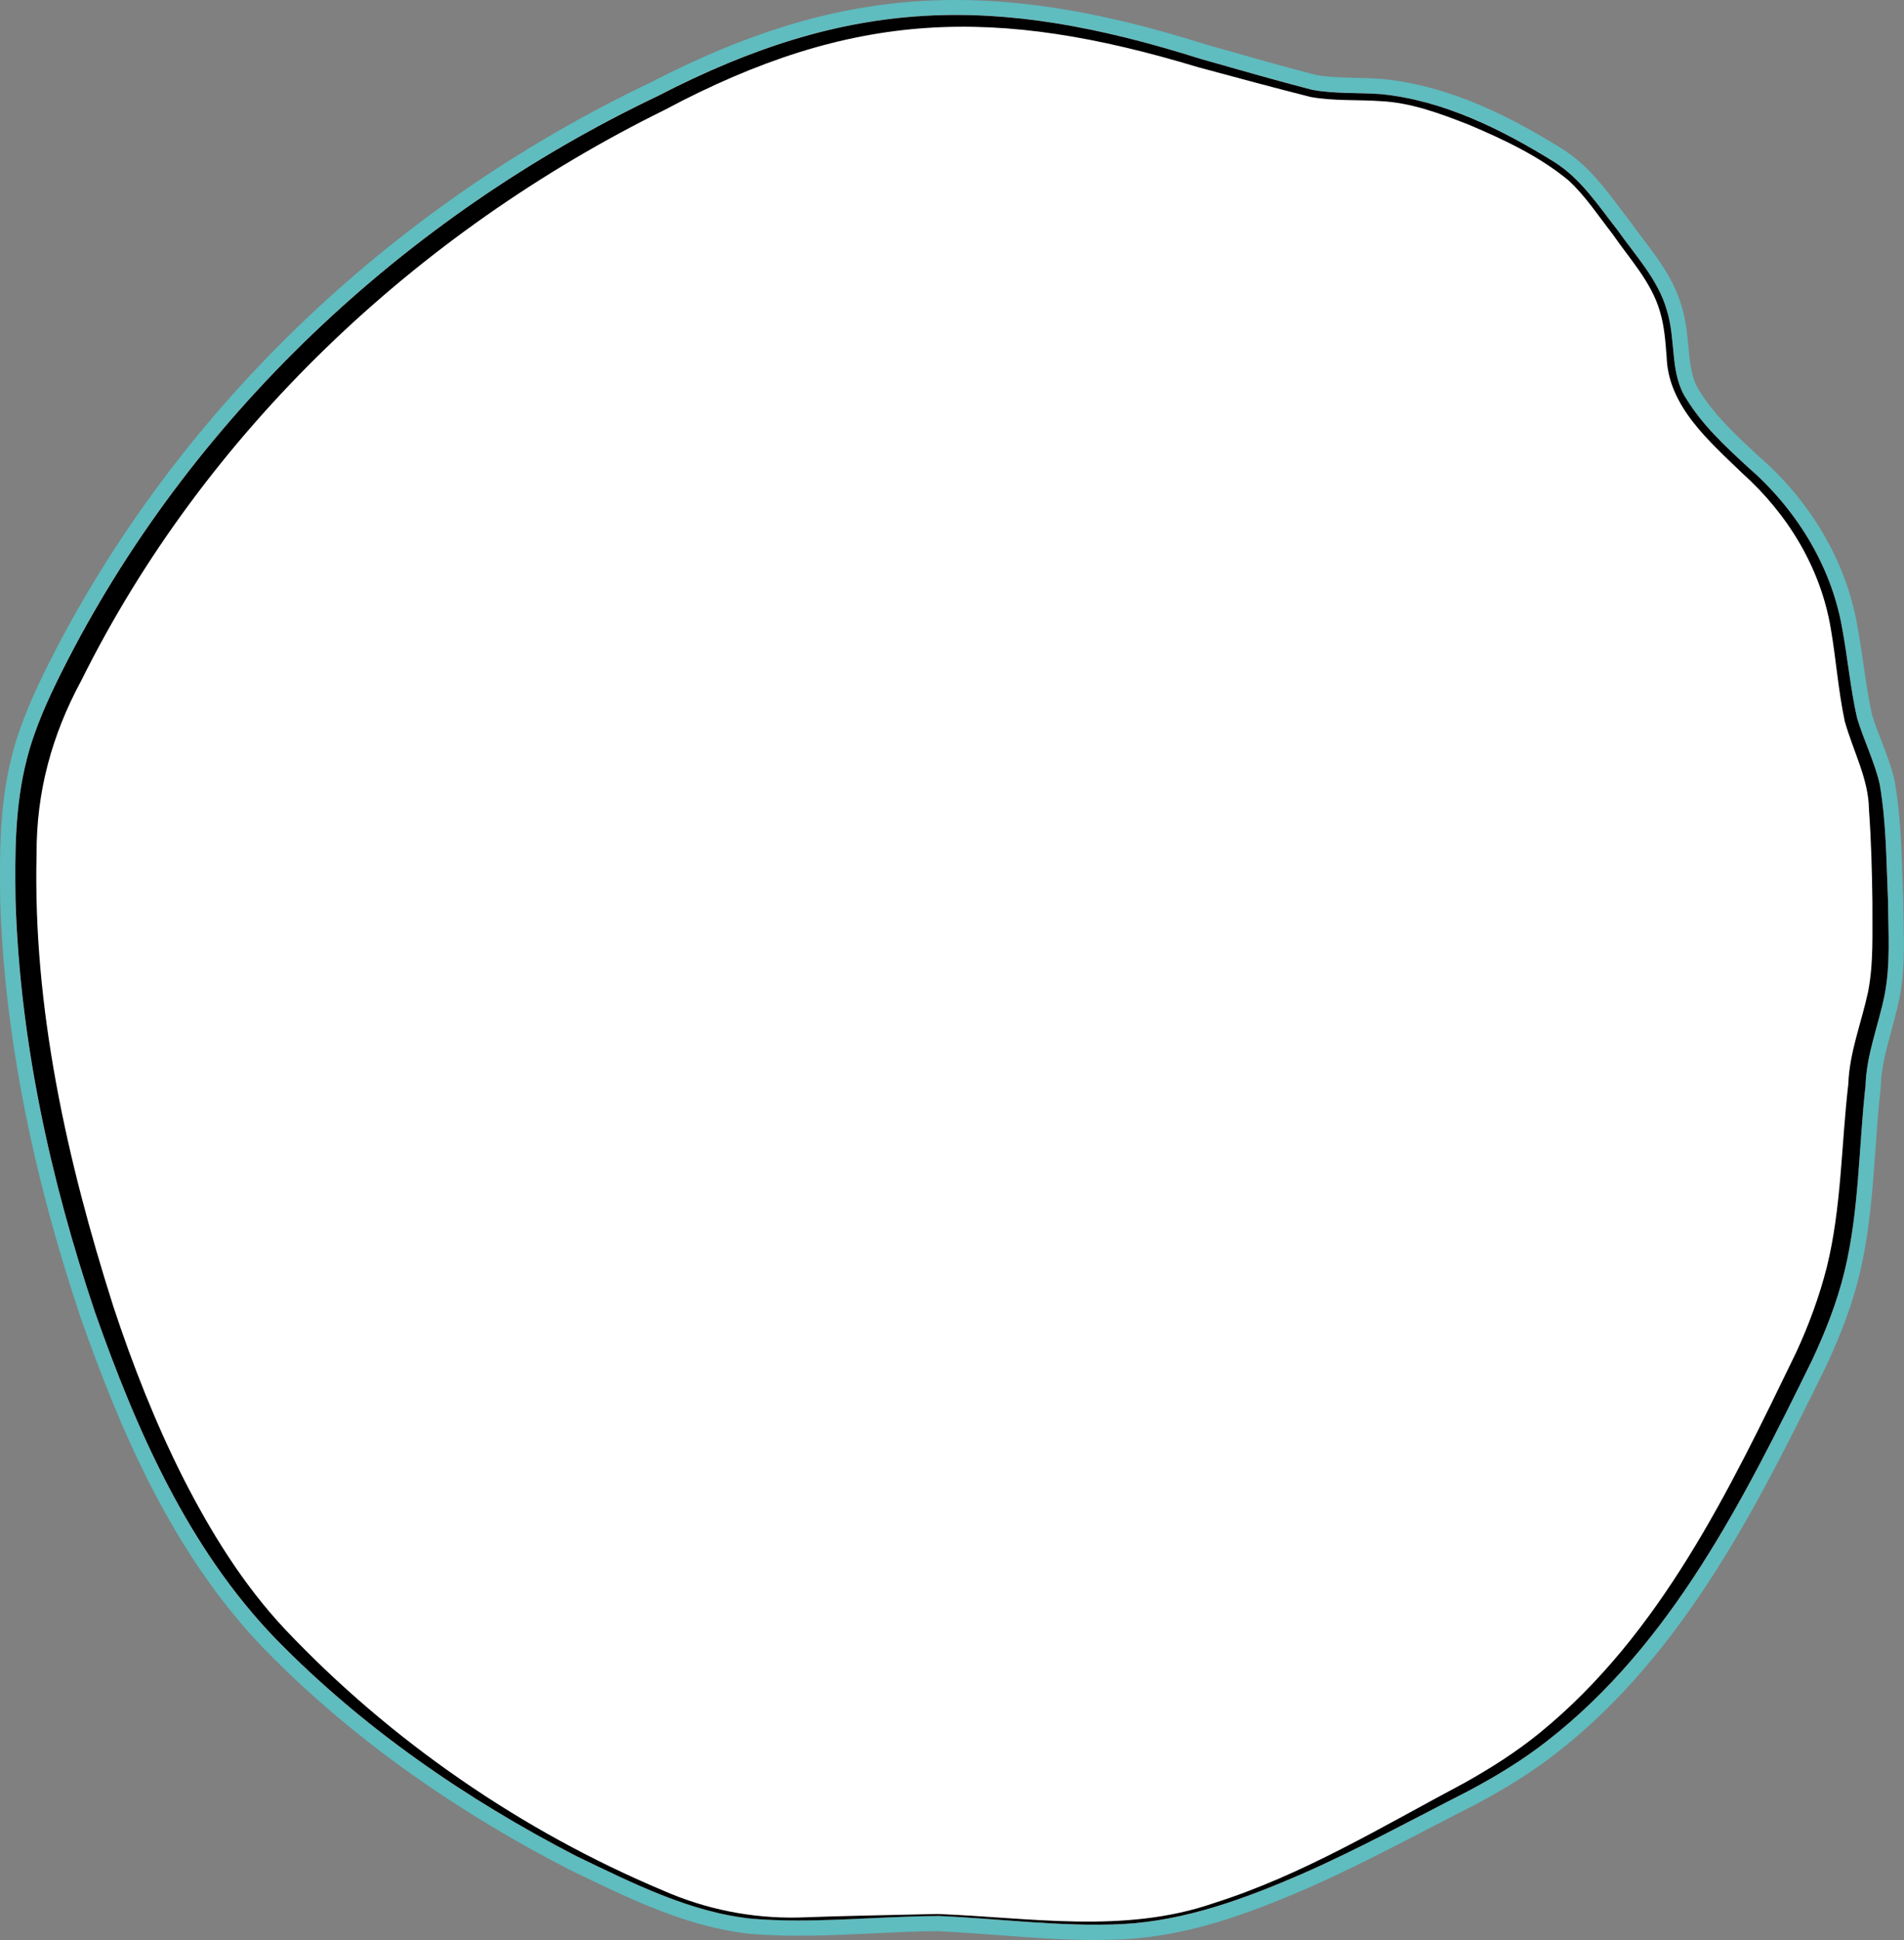 <?xml version="1.0" encoding="UTF-8"?><svg preserveAspectRatio="none" id="Layer_1" xmlns="http://www.w3.org/2000/svg" viewBox="0 0 187.4 190.85"><rect x="0" y="0" width="187.4" height="190.85" fill="#808080" stroke="none"/><path d="M107.79,190.85c-3.17,0-6.32-.24-9.4-.47-2.04-.15-4.15-.31-6.22-.4-2.03.01-4.22.12-6.34.22-3.96.19-8.05.38-12.01.04-5.99-.64-11.4-3.24-16.64-5.76l-1.08-.52c-11.89-6.12-21.99-13.43-30.08-21.73-9.15-9.47-14.27-21.79-18.08-32.59C3.09,115.2.42,101.41.02,88.64c-.08-5.06-.04-9.61,1.16-14.34.87-3.35,2.31-6.42,3.59-8.98,12.37-24.58,33.42-44.91,59.29-57.22,18.37-9.49,33.17-10.51,54.55-3.75l1.16.33c3.2.91,6.5,1.85,9.75,2.69,1.19.22,2.52.25,3.93.29.85.02,1.72.04,2.61.11,6.96.68,13.12,4.03,17.71,6.88,2.41,1.51,4.05,3.68,5.64,5.78.33.44.66.88,1,1.31.45.64.88,1.21,1.31,1.77,1.5,1.97,3.04,4.02,3.78,6.58.43,1.34.55,2.69.68,4,.16,1.7.3,3.17,1.08,4.35,1.49,2.42,3.68,4.45,5.8,6.41,5.14,4.44,8.6,10.33,9.72,16.56.25,1.33.44,2.66.63,3.96.25,1.71.49,3.32.83,4.89.25.84.57,1.68.92,2.57.49,1.28,1,2.59,1.32,3.99.56,3.26.67,6.47.77,9.56.02.74.05,1.49.08,2.24v.05c0,.63.02,1.25.03,1.88.05,2.5.11,5.09-.42,7.72-.23,1.09-.51,2.12-.78,3.12-.51,1.86-.99,3.63-1.05,5.49v.12c-.23,1.97-.37,4-.51,5.97-.29,4.1-.59,8.33-1.6,12.49-.68,2.79-1.76,5.73-3.3,9.01-6.5,13.2-13.84,28.14-26.51,37.99-2.24,1.75-4.86,3.41-8.01,5.08-1.44.73-2.85,1.47-4.27,2.2-3.95,2.05-8.03,4.17-12.21,6.01-5.56,2.41-11.6,4.69-18.11,5.03-.94.05-1.87.07-2.81.07ZM92.23,186.98c2.19.09,4.33.25,6.39.41,3.89.29,7.9.6,11.82.4,6.03-.31,11.76-2.48,17.06-4.78,4.08-1.8,8.12-3.9,12.03-5.93,1.42-.74,2.84-1.48,4.27-2.2,2.97-1.57,5.45-3.14,7.55-4.79,12.12-9.42,19.31-24.03,25.65-36.92,1.44-3.07,2.46-5.84,3.09-8.42.95-3.91,1.24-8.02,1.52-11.99.14-1.98.28-4.02.51-6.03.08-2.19.63-4.19,1.15-6.12.26-.95.53-1.94.73-2.93.46-2.3.41-4.61.36-7.06-.01-.63-.03-1.26-.03-1.9-.03-.74-.06-1.49-.08-2.23-.1-3.13-.2-6.1-.72-9.08-.25-1.11-.7-2.27-1.18-3.5-.36-.93-.73-1.88-1.01-2.85l-.02-.1c-.38-1.69-.64-3.45-.88-5.16-.19-1.27-.38-2.57-.62-3.85-1-5.56-4.11-10.83-8.77-14.86-2.31-2.13-4.65-4.3-6.33-7.03-1.17-1.76-1.36-3.76-1.54-5.68-.11-1.2-.22-2.34-.56-3.42-.59-2.06-1.91-3.8-3.3-5.63-.45-.6-.9-1.19-1.33-1.8-.3-.38-.64-.83-.99-1.29-1.49-1.97-2.9-3.83-4.83-5.05-4.31-2.67-10.07-5.82-16.39-6.44-.78-.06-1.57-.08-2.42-.1-1.46-.04-2.98-.07-4.51-.36-3.38-.86-6.71-1.81-9.92-2.73l-1.2-.34c-20.83-6.59-34.51-5.65-52.35,3.56-25.31,12.05-45.87,31.89-57.94,55.88-1.22,2.43-2.57,5.32-3.37,8.38-1.1,4.36-1.13,8.7-1.06,13.52.39,12.45,3,25.95,7.76,40.09,3.69,10.48,8.65,22.43,17.4,31.48,7.85,8.06,17.7,15.17,29.26,21.13l1.05.5c5.01,2.41,10.18,4.9,15.62,5.48,3.73.32,7.73.13,11.59-.05,2.15-.1,4.38-.2,6.53-.22Z" style="fill:#5fbcbf;"/><path d="M185.83,88.68c-.16-3.85-.16-7.7-.82-11.53-.51-2.25-1.6-4.38-2.23-6.52-.64-2.87-.92-5.92-1.49-8.96-1.1-6.13-4.6-11.69-9.26-15.72-2.23-2.06-4.48-4.15-6.03-6.68-1.67-2.52-.99-5.75-1.95-8.77-.86-3-3.07-5.34-4.83-7.84-1.89-2.41-3.6-5.08-6.25-6.74-5.18-3.21-10.91-6.06-17.04-6.66-2.29-.18-4.56-.02-6.79-.44-3.67-.94-7.34-2-10.99-3.04C98.02-.59,83.69-.36,64.7,9.45c-24.95,11.88-46.14,31.79-58.59,56.54-1.38,2.75-2.68,5.61-3.48,8.68-1.17,4.62-1.18,9.24-1.11,13.92.43,13.82,3.44,27.48,7.84,40.55,4.06,11.52,9.14,23.14,17.74,32.04,8.59,8.82,18.8,15.83,29.65,21.42,5.47,2.62,11.1,5.49,17.2,6.14,5.99.51,12.3-.22,18.29-.26,6.1.25,12.17,1.11,18.28.8,6.15-.32,12-2.48,17.58-4.9,5.6-2.47,10.96-5.41,16.38-8.17,2.72-1.44,5.36-3.04,7.79-4.94,12.26-9.53,19.36-23.8,26.07-37.44,1.31-2.79,2.46-5.7,3.2-8.73,1.46-6.01,1.39-12.18,2.07-18.27.1-3.09,1.23-5.82,1.86-8.85.62-3.11.38-6.19.36-9.3Z" style="fill:#fff;"/><path d="M92.25,188.29c9.06.34,18.38,1.98,27.16-1.05,8.74-2.75,16.6-7.53,24.66-11.81,2.64-1.47,5.19-3.09,7.53-5,11.84-9.67,18.62-23.84,25.16-37.33,1.27-2.73,2.3-5.54,3.04-8.43,1.45-5.86,1.42-12.02,2.12-18.03.1-3.06,1.3-6.07,1.93-9,.58-2.88.42-5.97.44-8.94-.04-3.03-.12-6.08-.34-9.09-.04-2.97-1.51-5.6-2.38-8.65-.65-3.09-.86-6.14-1.37-9.09-.99-5.97-4.23-11.3-8.73-15.33-3.19-3.09-7.27-6.56-7.43-11.4-.12-1.53-.22-3.02-.65-4.45-.82-2.92-2.98-5.2-4.67-7.66-1.38-1.77-2.66-3.72-4.3-5.25-2.9-2.41-6.38-4.04-9.85-5.51-2.81-1.1-5.69-2.18-8.69-2.32-2.27-.16-4.61,0-6.88-.41-3.71-.94-7.39-1.93-11.08-2.93C98.01.6,83.96.93,65.38,10.83c-24.42,12.04-45.22,31.65-57.38,56.12-2.9,5.36-4.43,10.97-4.4,17.08-.37,15.13,2.98,30.13,7.56,44.51,1.9,5.75,4.12,11.4,6.84,16.8,2.74,5.38,5.92,10.54,10.06,14.95,10.37,10.95,23.25,19.83,37.2,25.69,4.19,1.84,8.69,2.75,13.28,2.66,4.46-.17,9.28-.24,13.71-.35h0ZM92.25,188.49c-5.99.03-12.3.77-18.29.26-6.11-.65-11.73-3.52-17.2-6.14-10.85-5.6-21.06-12.61-29.65-21.42-8.6-8.91-13.68-20.52-17.74-32.04-4.4-13.07-7.41-26.73-7.84-40.56-.07-4.68-.07-9.3,1.11-13.91.79-3.07,2.1-5.93,3.48-8.68,12.45-24.76,33.64-44.66,58.59-56.54C83.69-.35,98.02-.58,118.16,5.79c3.65,1.03,7.31,2.1,10.98,3.04,2.24.42,4.5.26,6.79.43,6.13.61,11.86,3.46,17.04,6.67,2.65,1.66,4.36,4.33,6.25,6.73,1.76,2.5,3.97,4.84,4.83,7.84.95,3.02.27,6.26,1.95,8.77,1.55,2.53,3.8,4.63,6.03,6.68,4.66,4.03,8.16,9.59,9.26,15.72.57,3.04.84,6.1,1.49,8.96.63,2.14,1.72,4.28,2.23,6.52.66,3.83.65,7.68.82,11.53.02,3.11.26,6.19-.36,9.3-.63,3.03-1.76,5.76-1.86,8.85-.68,6.09-.61,12.25-2.07,18.27-.74,3.03-1.89,5.94-3.2,8.73-6.71,13.64-13.81,27.91-26.07,37.44-2.43,1.9-5.07,3.5-7.79,4.94-5.42,2.76-10.78,5.7-16.38,8.16-5.58,2.42-11.43,4.58-17.59,4.91-6.11.3-12.18-.55-18.27-.8h0Z"/></svg>